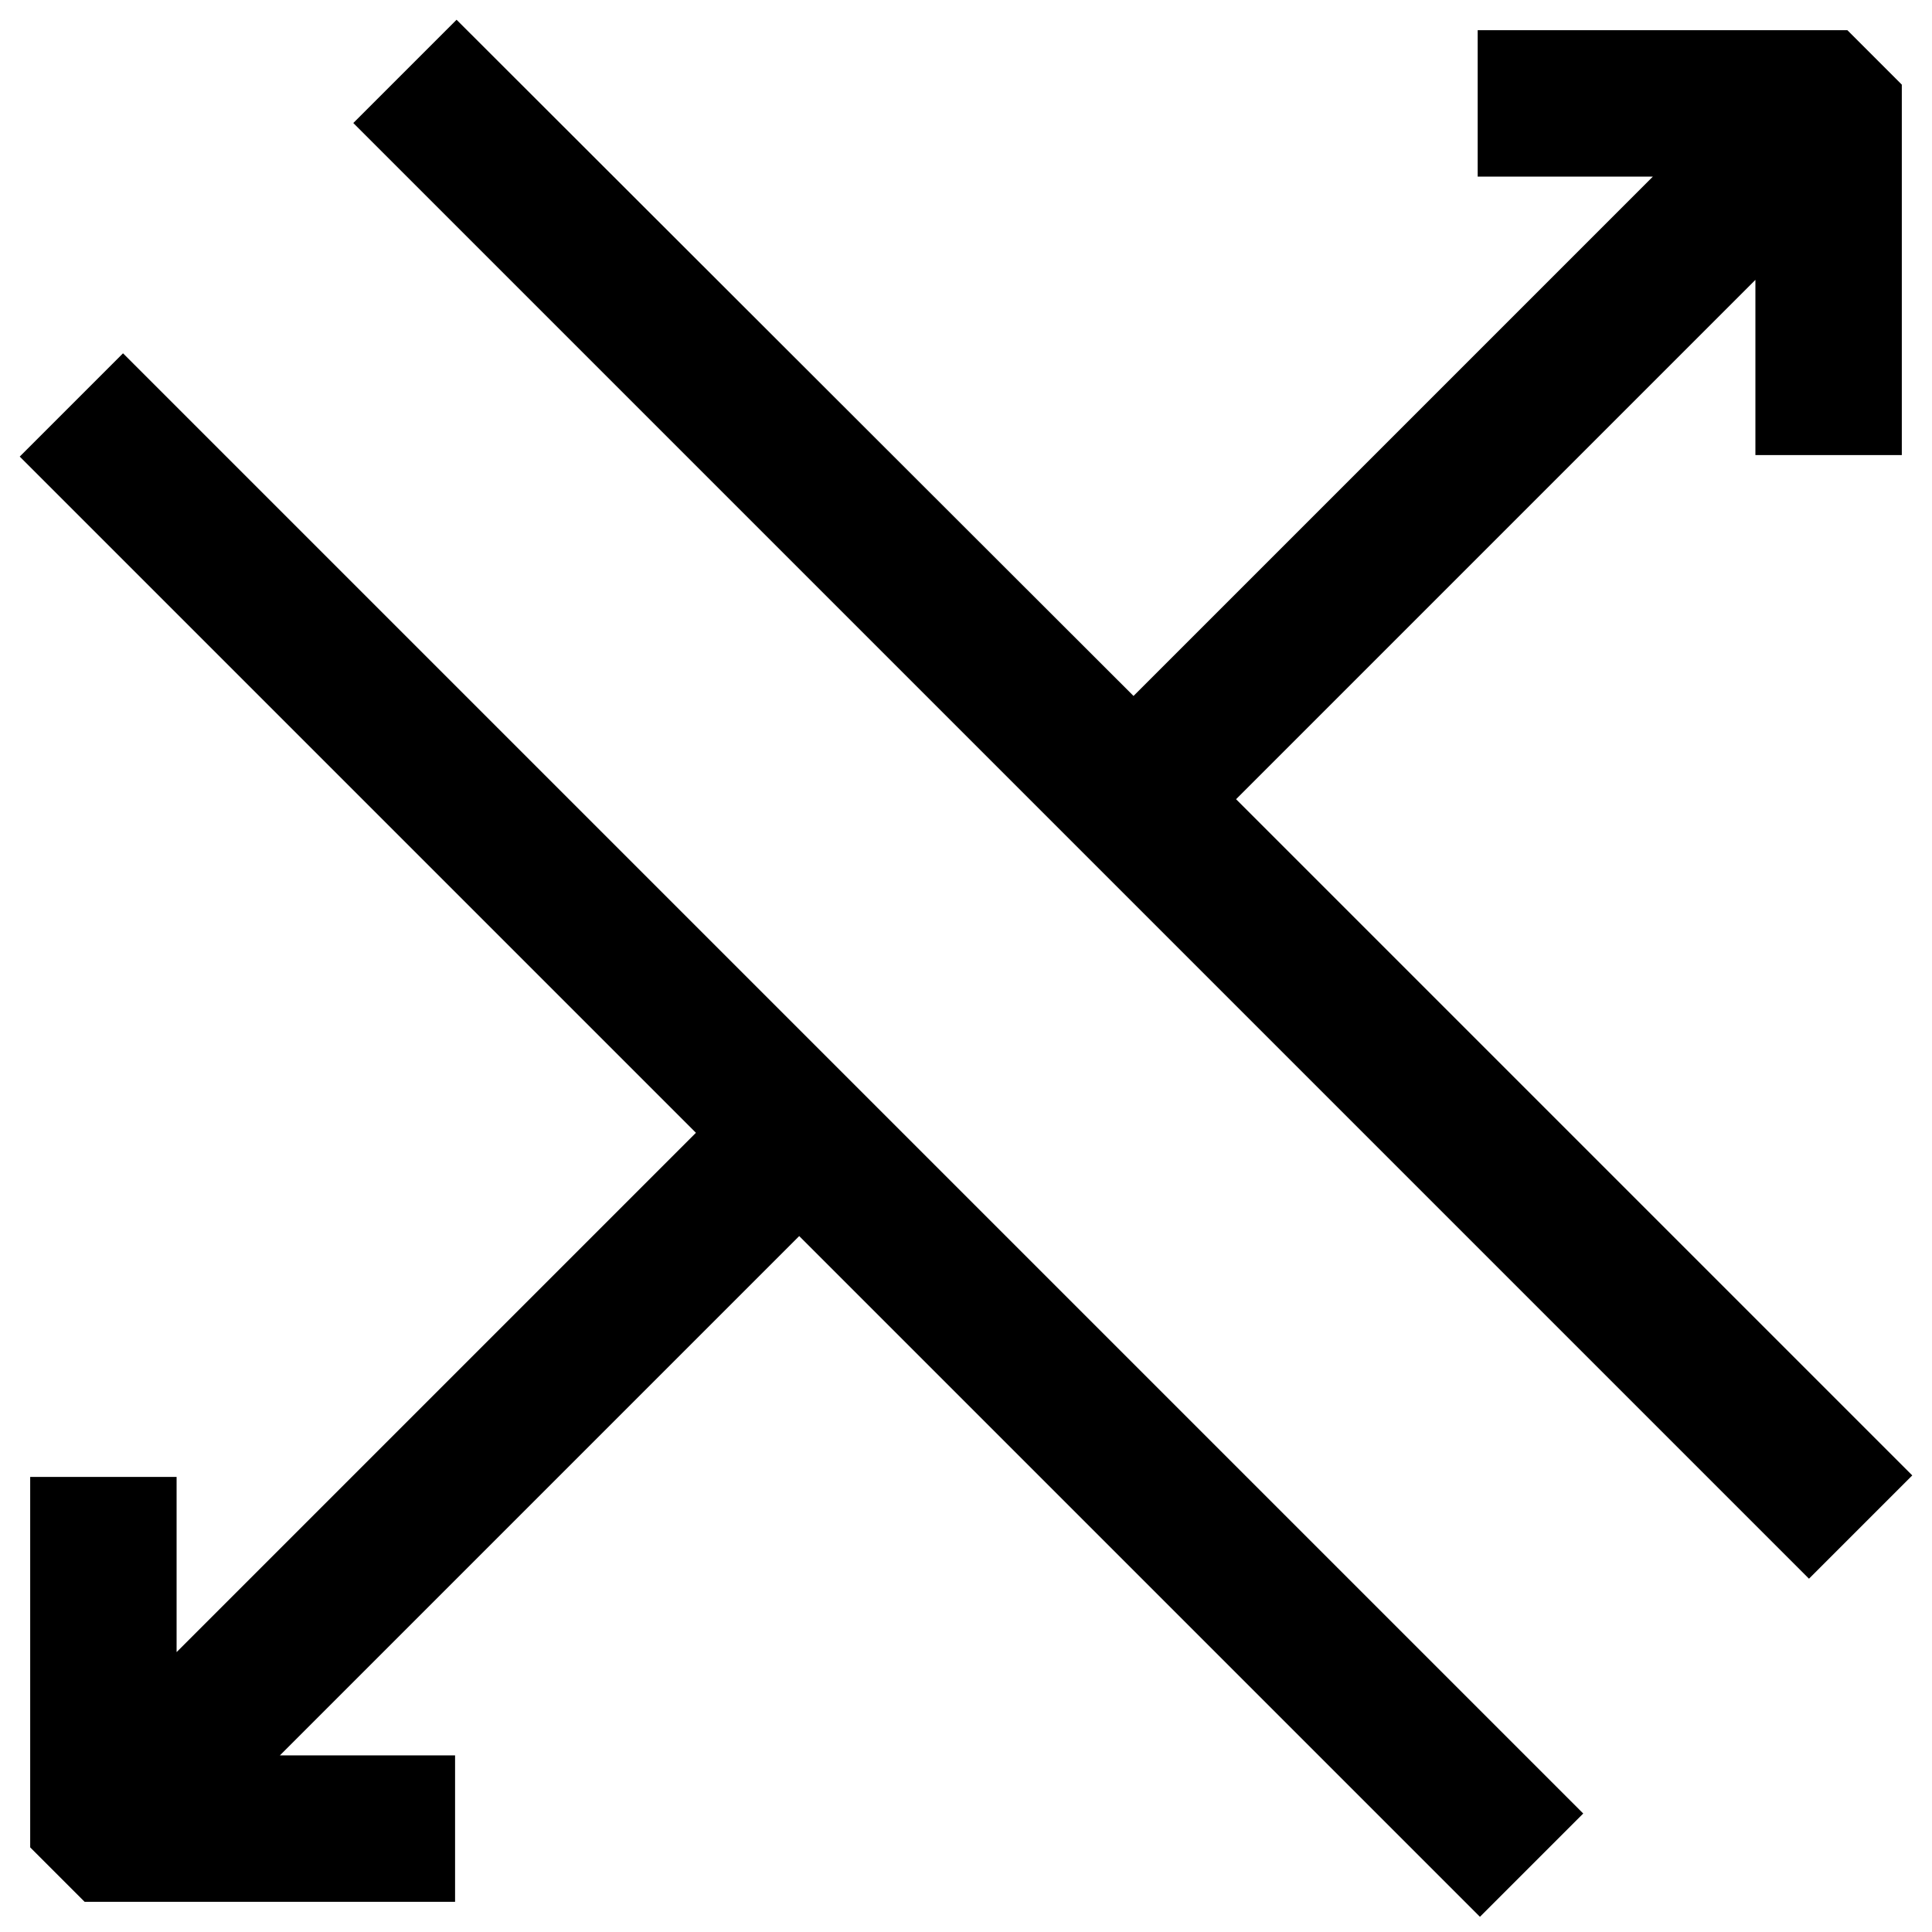 <?xml version="1.0" encoding="utf-8"?>
<!-- Svg Vector Icons : http://www.onlinewebfonts.com/icon -->
<!DOCTYPE svg PUBLIC "-//W3C//DTD SVG 1.1//EN" "http://www.w3.org/Graphics/SVG/1.1/DTD/svg11.dtd">
<svg version="1.1" xmlns="http://www.w3.org/2000/svg" xmlns:xlink="http://www.w3.org/1999/xlink" x="0px" y="0px" viewBox="0 0 256 256" enable-background="new 0 0 256 256" xml:space="preserve">
<g> <path stroke-width="12" fill-opacity="0" stroke="#000000"  d="M201.8,10v7.4h31.7l-83.3,83.3L60.5,11.1l-5.2,5.2l184.4,184.4l5.2-5.2l-89.6-89.6l83.3-83.3v31.7h7.4V13.7 l-3.7-3.7H201.8z M54.3,246v-7.4H22.6l83.3-83.3l90.2,90.2l5.2-5.2l-185-185l-5.2,5.2l89.6,89.6l-83.3,83.3v-31.7H10v40.6l3.7,3.7 H54.3z"/></g>
</svg>